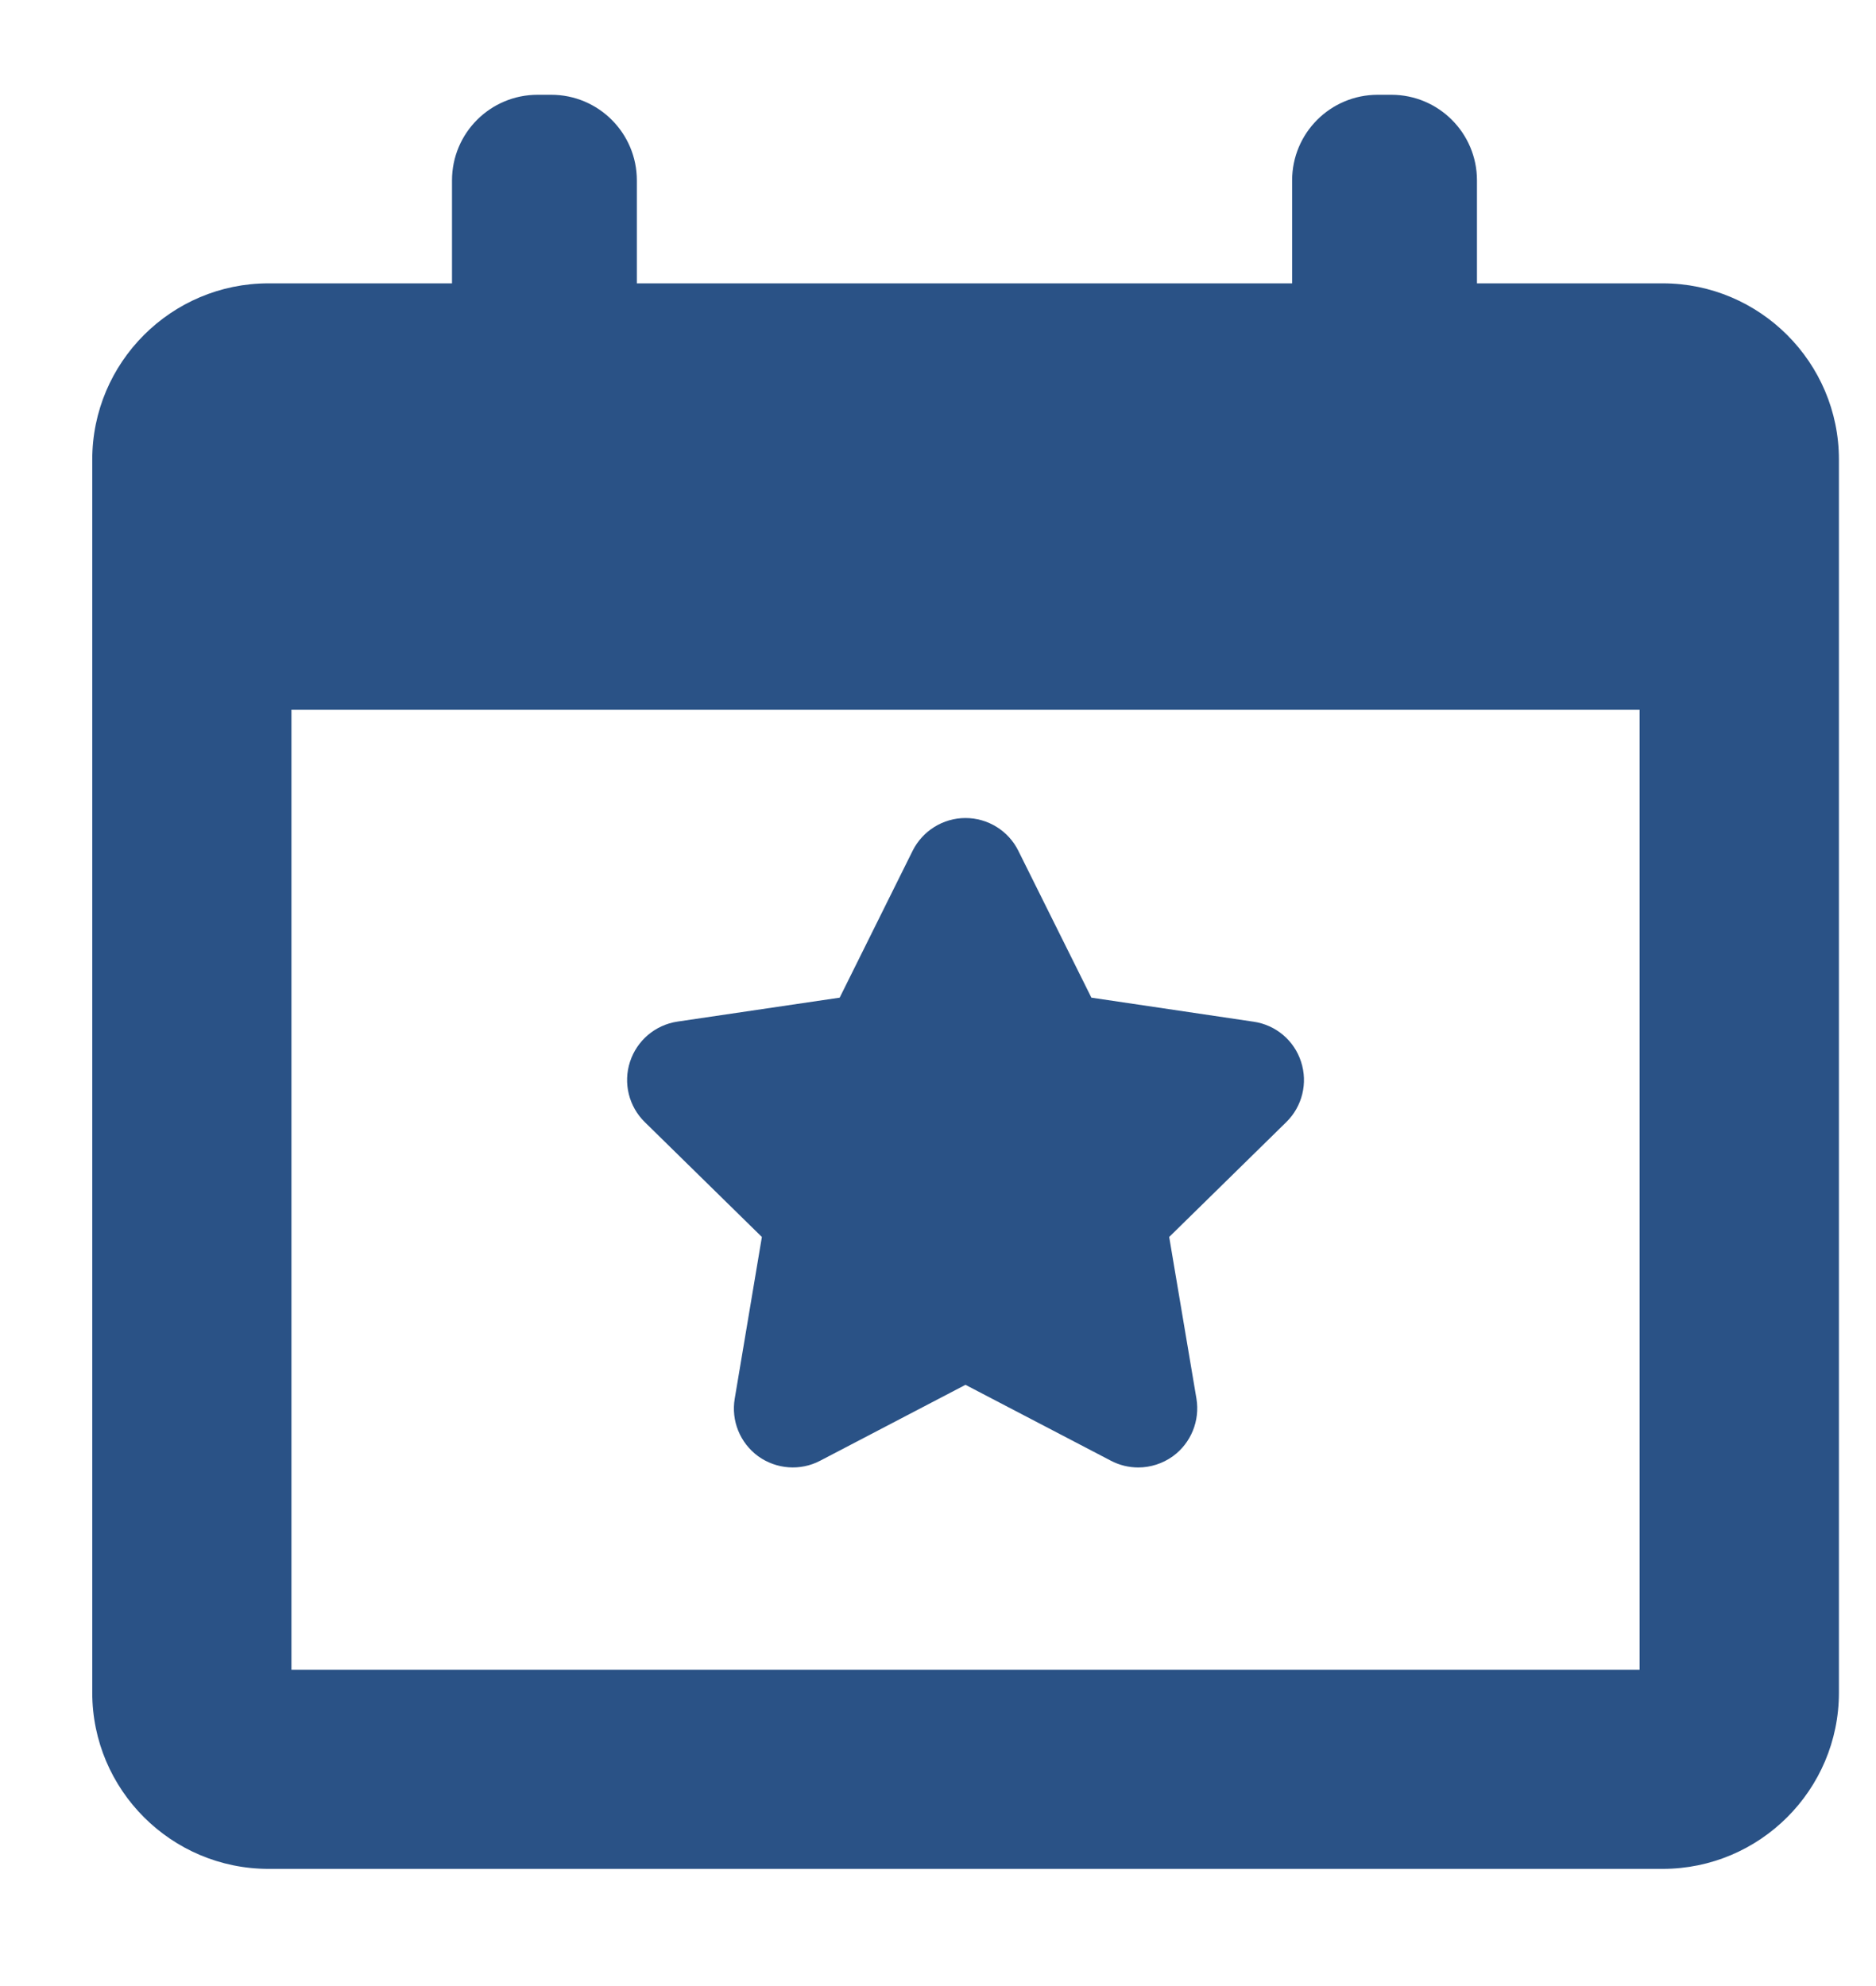 <?xml version="1.0" encoding="UTF-8"?>
<svg width="17px" height="18px" viewBox="0 0 17 18" version="1.1" xmlns="http://www.w3.org/2000/svg" xmlns:xlink="http://www.w3.org/1999/xlink">
    <title>6C8FEBB4-AFC8-4E29-BF9B-60A68620910E</title>
    <g id="Page-1" stroke="none" stroke-width="1" fill="none" fill-rule="evenodd">
        <g id="home" transform="translate(-1295, -101)" fill="#2A5286" fill-rule="nonzero">
            <g id="Group-84" transform="translate(651.5, 100)">
                <g id="Group-40" transform="translate(644.336, 1.859)">
                    <path d="M6.068,10.352 L5.822,11.817 C5.788,12.017 5.87,12.219 6.034,12.339 C6.199,12.458 6.417,12.474 6.596,12.38 L7.913,11.692 L9.231,12.38 C9.309,12.421 9.394,12.441 9.479,12.441 C9.589,12.441 9.7,12.406 9.793,12.339 C9.957,12.219 10.039,12.017 10.006,11.817 L9.759,10.352 L10.82,9.311 C10.965,9.169 11.017,8.957 10.954,8.764 C10.892,8.571 10.725,8.43 10.524,8.401 L9.054,8.183 L8.392,6.852 C8.302,6.67 8.116,6.555 7.913,6.555 C7.711,6.555 7.525,6.67 7.434,6.852 L6.773,8.183 L5.303,8.4 C5.102,8.43 4.936,8.571 4.873,8.764 C4.81,8.957 4.862,9.169 5.007,9.311 L6.068,10.352 Z" id="Path"></path>
                    <path d="M14.231,1.709 L12.548,1.709 L12.548,0.776 C12.548,0.347 12.2,2.84217094e-14 11.772,2.84217094e-14 L11.649,2.84217094e-14 C11.22,2.84217094e-14 10.873,0.347 10.873,0.776 L10.873,1.709 L4.935,1.709 L4.935,0.776 C4.935,0.347 4.587,2.84217094e-14 4.159,2.84217094e-14 L4.036,2.84217094e-14 C3.607,2.84217094e-14 3.26,0.347 3.26,0.776 L3.26,1.709 L1.597,1.709 C0.716,1.709 4.2721382e-13,2.426 4.2721382e-13,3.306 L4.2721382e-13,14.482 C4.2721382e-13,15.362 0.716,16.079 1.597,16.079 L14.231,16.079 C15.111,16.079 15.828,15.363 15.828,14.482 L15.828,3.306 C15.828,2.426 15.111,1.709 14.231,1.709 Z M14.022,14.274 L1.805,14.274 L1.805,5.574 L14.022,5.574 L14.022,14.274 Z" id="Shape"></path>
                </g>
            </g>
        </g>
    </g>
</svg>